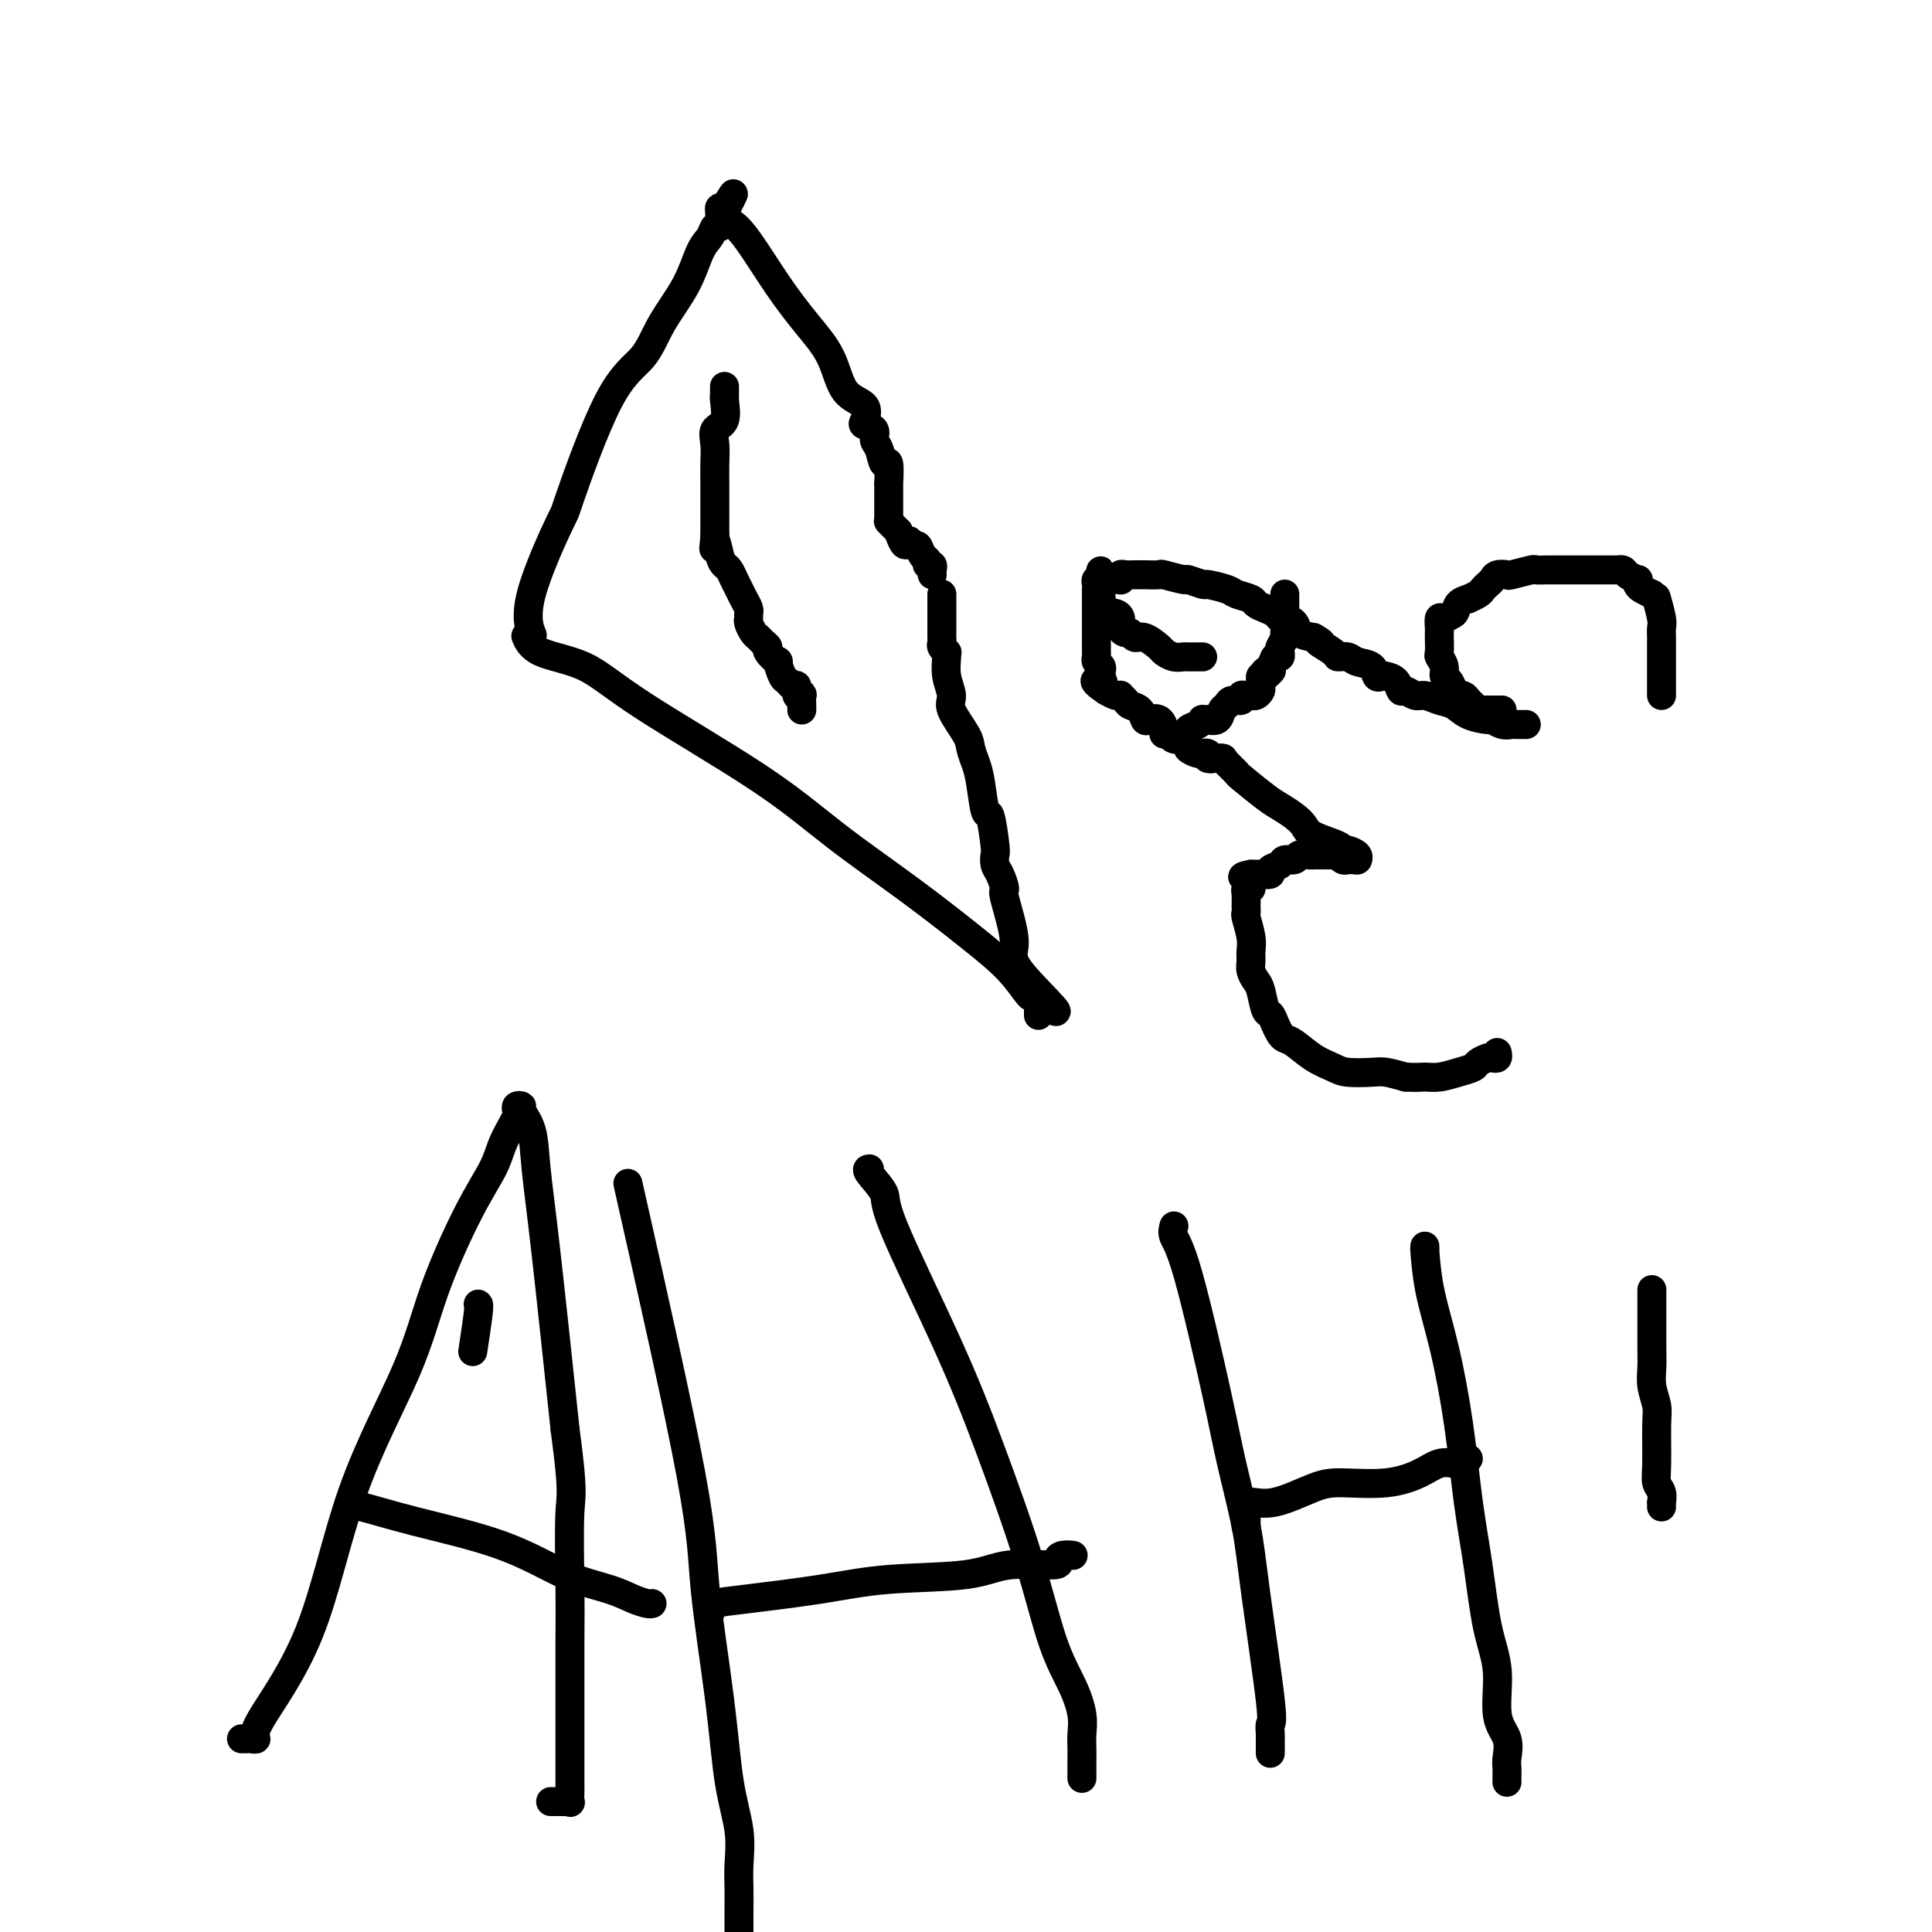 <svg viewBox='0 0 400 400' version='1.1' xmlns='http://www.w3.org/2000/svg' xmlns:xlink='http://www.w3.org/1999/xlink'><g fill='none' stroke='#000000' stroke-width='6' stroke-linecap='round' stroke-linejoin='round'><path d='M110,131c0.180,0.452 0.359,0.905 0,0c-0.359,-0.905 -1.257,-3.166 0,-8c1.257,-4.834 4.669,-12.240 6,-15c1.331,-2.760 0.579,-0.875 2,-5c1.421,-4.125 5.013,-14.260 8,-20c2.987,-5.740 5.367,-7.085 7,-9c1.633,-1.915 2.517,-4.402 4,-7c1.483,-2.598 3.564,-5.309 5,-8c1.436,-2.691 2.227,-5.364 3,-7c0.773,-1.636 1.528,-2.235 2,-3c0.472,-0.765 0.662,-1.697 1,-2c0.338,-0.303 0.825,0.024 1,0c0.175,-0.024 0.036,-0.398 0,-1c-0.036,-0.602 0.029,-1.431 0,-2c-0.029,-0.569 -0.151,-0.877 0,-1c0.151,-0.123 0.576,-0.062 1,0'/><path d='M150,43c3.697,-6.049 0.938,-1.173 0,1c-0.938,2.173 -0.056,1.642 1,2c1.056,0.358 2.287,1.605 4,4c1.713,2.395 3.910,5.939 6,9c2.090,3.061 4.073,5.640 6,8c1.927,2.360 3.796,4.502 5,7c1.204,2.498 1.742,5.351 3,7c1.258,1.649 3.236,2.094 4,3c0.764,0.906 0.313,2.271 0,3c-0.313,0.729 -0.487,0.821 0,1c0.487,0.179 1.637,0.446 2,1c0.363,0.554 -0.060,1.394 0,2c0.060,0.606 0.605,0.979 1,2c0.395,1.021 0.642,2.691 1,3c0.358,0.309 0.828,-0.741 1,0c0.172,0.741 0.046,3.274 0,4c-0.046,0.726 -0.012,-0.356 0,0c0.012,0.356 0.003,2.151 0,3c-0.003,0.849 -0.001,0.752 0,1c0.001,0.248 0.000,0.841 0,1c-0.000,0.159 0.000,-0.115 0,0c-0.000,0.115 -0.001,0.618 0,1c0.001,0.382 0.003,0.641 0,1c-0.003,0.359 -0.012,0.817 0,1c0.012,0.183 0.044,0.090 0,0c-0.044,-0.090 -0.166,-0.178 0,0c0.166,0.178 0.619,0.622 1,1c0.381,0.378 0.691,0.689 1,1'/><path d='M186,110c1.488,4.407 1.709,2.423 2,2c0.291,-0.423 0.651,0.714 1,1c0.349,0.286 0.686,-0.278 1,0c0.314,0.278 0.606,1.398 1,2c0.394,0.602 0.890,0.687 1,1c0.110,0.313 -0.167,0.855 0,1c0.167,0.145 0.777,-0.105 1,0c0.223,0.105 0.060,0.567 0,1c-0.060,0.433 -0.017,0.838 0,1c0.017,0.162 0.009,0.081 0,0'/><path d='M109,132c-0.119,-0.287 -0.239,-0.573 0,0c0.239,0.573 0.836,2.007 3,3c2.164,0.993 5.896,1.545 9,3c3.104,1.455 5.580,3.812 12,8c6.420,4.188 16.783,10.208 24,15c7.217,4.792 11.289,8.357 16,12c4.711,3.643 10.060,7.365 15,11c4.940,3.635 9.471,7.184 13,10c3.529,2.816 6.056,4.900 8,7c1.944,2.100 3.306,4.215 4,5c0.694,0.785 0.722,0.239 1,0c0.278,-0.239 0.807,-0.170 1,0c0.193,0.170 0.052,0.440 0,1c-0.052,0.560 -0.014,1.410 0,2c0.014,0.590 0.004,0.921 0,1c-0.004,0.079 -0.001,-0.094 0,0c0.001,0.094 0.000,0.455 0,0c-0.000,-0.455 -0.000,-1.728 0,-3'/><path d='M215,207c8.381,6.268 0.334,-1.062 -3,-5c-3.334,-3.938 -1.955,-4.483 -2,-7c-0.045,-2.517 -1.515,-7.007 -2,-9c-0.485,-1.993 0.014,-1.488 0,-2c-0.014,-0.512 -0.543,-2.041 -1,-3c-0.457,-0.959 -0.843,-1.348 -1,-2c-0.157,-0.652 -0.083,-1.567 0,-2c0.083,-0.433 0.177,-0.384 0,-2c-0.177,-1.616 -0.625,-4.898 -1,-6c-0.375,-1.102 -0.675,-0.025 -1,-1c-0.325,-0.975 -0.673,-4.001 -1,-6c-0.327,-1.999 -0.633,-2.971 -1,-4c-0.367,-1.029 -0.796,-2.115 -1,-3c-0.204,-0.885 -0.184,-1.568 -1,-3c-0.816,-1.432 -2.468,-3.613 -3,-5c-0.532,-1.387 0.055,-1.978 0,-3c-0.055,-1.022 -0.750,-2.473 -1,-4c-0.250,-1.527 -0.053,-3.130 0,-4c0.053,-0.870 -0.038,-1.007 0,-1c0.038,0.007 0.206,0.159 0,0c-0.206,-0.159 -0.787,-0.627 -1,-1c-0.213,-0.373 -0.057,-0.649 0,-1c0.057,-0.351 0.015,-0.776 0,-1c-0.015,-0.224 -0.004,-0.245 0,-1c0.004,-0.755 0.001,-2.244 0,-3c-0.001,-0.756 -0.000,-0.781 0,-1c0.000,-0.219 0.000,-0.633 0,-1c-0.000,-0.367 -0.000,-0.686 0,-1c0.000,-0.314 0.000,-0.623 0,-1c-0.000,-0.377 -0.000,-0.822 0,-1c0.000,-0.178 0.000,-0.089 0,0'/><path d='M150,80c0.001,0.309 0.002,0.618 0,1c-0.002,0.382 -0.008,0.836 0,1c0.008,0.164 0.030,0.038 0,0c-0.030,-0.038 -0.113,0.012 0,1c0.113,0.988 0.423,2.916 0,4c-0.423,1.084 -1.577,1.325 -2,2c-0.423,0.675 -0.113,1.783 0,3c0.113,1.217 0.030,2.544 0,4c-0.030,1.456 -0.008,3.040 0,4c0.008,0.960 0.002,1.295 0,2c-0.002,0.705 -0.001,1.781 0,3c0.001,1.219 0.000,2.581 0,3c-0.000,0.419 -0.000,-0.104 0,0c0.000,0.104 0.000,0.836 0,1c-0.000,0.164 -0.000,-0.239 0,0c0.000,0.239 0.000,1.119 0,2'/><path d='M148,111c-0.357,4.870 -0.250,1.546 0,1c0.250,-0.546 0.645,1.688 1,3c0.355,1.312 0.672,1.702 1,2c0.328,0.298 0.666,0.503 1,1c0.334,0.497 0.664,1.285 1,2c0.336,0.715 0.679,1.358 1,2c0.321,0.642 0.621,1.284 1,2c0.379,0.716 0.837,1.505 1,2c0.163,0.495 0.033,0.696 0,1c-0.033,0.304 0.032,0.711 0,1c-0.032,0.289 -0.162,0.459 0,1c0.162,0.541 0.616,1.453 1,2c0.384,0.547 0.699,0.729 1,1c0.301,0.271 0.588,0.630 1,1c0.412,0.370 0.951,0.751 1,1c0.049,0.249 -0.390,0.367 0,1c0.390,0.633 1.610,1.782 2,2c0.390,0.218 -0.049,-0.493 0,0c0.049,0.493 0.587,2.192 1,3c0.413,0.808 0.703,0.725 1,1c0.297,0.275 0.601,0.909 1,1c0.399,0.091 0.891,-0.361 1,0c0.109,0.361 -0.167,1.537 0,2c0.167,0.463 0.777,0.215 1,0c0.223,-0.215 0.060,-0.398 0,0c-0.060,0.398 -0.016,1.376 0,2c0.016,0.624 0.005,0.892 0,1c-0.005,0.108 -0.002,0.054 0,0'/><path d='M253,157c0.232,0.008 0.465,0.016 0,0c-0.465,-0.016 -1.627,-0.057 -2,0c-0.373,0.057 0.042,0.212 0,0c-0.042,-0.212 -0.541,-0.792 -1,-1c-0.459,-0.208 -0.878,-0.044 -1,0c-0.122,0.044 0.054,-0.030 0,0c-0.054,0.030 -0.338,0.166 -1,0c-0.662,-0.166 -1.701,-0.632 -2,-1c-0.299,-0.368 0.141,-0.638 0,-1c-0.141,-0.362 -0.865,-0.814 -1,-1c-0.135,-0.186 0.318,-0.104 0,0c-0.318,0.104 -1.408,0.231 -2,0c-0.592,-0.231 -0.687,-0.819 -1,-1c-0.313,-0.181 -0.844,0.044 -1,0c-0.156,-0.044 0.061,-0.358 0,-1c-0.061,-0.642 -0.401,-1.611 -1,-2c-0.599,-0.389 -1.455,-0.198 -2,0c-0.545,0.198 -0.777,0.403 -1,0c-0.223,-0.403 -0.437,-1.415 -1,-2c-0.563,-0.585 -1.473,-0.745 -2,-1c-0.527,-0.255 -0.669,-0.607 -1,-1c-0.331,-0.393 -0.852,-0.827 -1,-1c-0.148,-0.173 0.075,-0.085 0,0c-0.075,0.085 -0.450,0.167 -1,0c-0.550,-0.167 -1.275,-0.584 -2,-1'/><path d='M229,143c-3.939,-2.636 -1.788,-2.226 -1,-2c0.788,0.226 0.212,0.268 0,0c-0.212,-0.268 -0.061,-0.845 0,-1c0.061,-0.155 0.030,0.113 0,0c-0.030,-0.113 -0.061,-0.608 0,-1c0.061,-0.392 0.212,-0.683 0,-1c-0.212,-0.317 -0.789,-0.662 -1,-1c-0.211,-0.338 -0.057,-0.671 0,-1c0.057,-0.329 0.015,-0.655 0,-1c-0.015,-0.345 -0.004,-0.708 0,-1c0.004,-0.292 0.001,-0.512 0,-1c-0.001,-0.488 -0.000,-1.243 0,-2c0.000,-0.757 0.000,-1.517 0,-2c-0.000,-0.483 -0.000,-0.689 0,-1c0.000,-0.311 0.000,-0.727 0,-1c-0.000,-0.273 0.000,-0.403 0,-1c-0.000,-0.597 -0.000,-1.662 0,-2c0.000,-0.338 0.000,0.050 0,0c-0.000,-0.050 -0.001,-0.539 0,-1c0.001,-0.461 0.004,-0.894 0,-1c-0.004,-0.106 -0.015,0.115 0,0c0.015,-0.115 0.056,-0.567 0,-1c-0.056,-0.433 -0.207,-0.847 0,-1c0.207,-0.153 0.774,-0.044 1,0c0.226,0.044 0.113,0.022 0,0'/><path d='M228,120c-0.187,-3.558 -0.155,-0.952 0,0c0.155,0.952 0.433,0.251 1,0c0.567,-0.251 1.422,-0.053 2,0c0.578,0.053 0.880,-0.038 1,0c0.120,0.038 0.059,0.206 0,0c-0.059,-0.206 -0.117,-0.787 0,-1c0.117,-0.213 0.411,-0.057 1,0c0.589,0.057 1.475,0.015 2,0c0.525,-0.015 0.688,-0.004 1,0c0.312,0.004 0.773,-0.000 1,0c0.227,0.000 0.219,0.004 0,0c-0.219,-0.004 -0.650,-0.016 0,0c0.650,0.016 2.382,0.061 3,0c0.618,-0.061 0.123,-0.227 1,0c0.877,0.227 3.124,0.849 4,1c0.876,0.151 0.379,-0.167 1,0c0.621,0.167 2.359,0.818 3,1c0.641,0.182 0.184,-0.106 1,0c0.816,0.106 2.904,0.606 4,1c1.096,0.394 1.200,0.683 2,1c0.800,0.317 2.294,0.663 3,1c0.706,0.337 0.622,0.664 1,1c0.378,0.336 1.219,0.680 2,1c0.781,0.320 1.503,0.614 2,1c0.497,0.386 0.768,0.863 1,1c0.232,0.137 0.423,-0.066 1,0c0.577,0.066 1.540,0.402 2,1c0.460,0.598 0.417,1.456 1,2c0.583,0.544 1.791,0.772 3,1'/><path d='M272,132c2.838,1.669 0.933,0.843 1,1c0.067,0.157 2.105,1.298 3,2c0.895,0.702 0.645,0.966 1,1c0.355,0.034 1.314,-0.163 2,0c0.686,0.163 1.100,0.684 2,1c0.900,0.316 2.286,0.426 3,1c0.714,0.574 0.755,1.612 1,2c0.245,0.388 0.695,0.127 1,0c0.305,-0.127 0.466,-0.121 1,0c0.534,0.121 1.441,0.357 2,1c0.559,0.643 0.772,1.692 1,2c0.228,0.308 0.473,-0.126 1,0c0.527,0.126 1.336,0.811 2,1c0.664,0.189 1.184,-0.117 2,0c0.816,0.117 1.930,0.657 3,1c1.070,0.343 2.096,0.488 3,1c0.904,0.512 1.685,1.391 3,2c1.315,0.609 3.165,0.948 4,1c0.835,0.052 0.654,-0.182 1,0c0.346,0.182 1.220,0.781 2,1c0.780,0.219 1.467,0.059 2,0c0.533,-0.059 0.914,-0.016 1,0c0.086,0.016 -0.121,0.004 0,0c0.121,-0.004 0.571,-0.001 1,0c0.429,0.001 0.837,0.000 1,0c0.163,-0.000 0.082,-0.000 0,0'/><path d='M250,156c-0.090,0.424 -0.180,0.847 0,1c0.180,0.153 0.630,0.034 1,0c0.370,-0.034 0.659,0.015 1,0c0.341,-0.015 0.735,-0.096 1,0c0.265,0.096 0.402,0.368 1,1c0.598,0.632 1.658,1.625 2,2c0.342,0.375 -0.035,0.131 1,1c1.035,0.869 3.481,2.852 5,4c1.519,1.148 2.110,1.463 3,2c0.890,0.537 2.080,1.297 3,2c0.920,0.703 1.569,1.351 2,2c0.431,0.649 0.645,1.301 2,2c1.355,0.699 3.852,1.445 5,2c1.148,0.555 0.949,0.919 1,1c0.051,0.081 0.354,-0.122 1,0c0.646,0.122 1.637,0.569 2,1c0.363,0.431 0.098,0.847 0,1c-0.098,0.153 -0.028,0.044 0,0c0.028,-0.044 0.014,-0.022 0,0'/><path d='M281,178c-0.024,0.001 -0.048,0.001 0,0c0.048,-0.001 0.167,-0.004 0,0c-0.167,0.004 -0.619,0.015 -1,0c-0.381,-0.015 -0.690,-0.057 -1,0c-0.310,0.057 -0.621,0.211 -1,0c-0.379,-0.211 -0.826,-0.789 -1,-1c-0.174,-0.211 -0.075,-0.057 0,0c0.075,0.057 0.126,0.015 0,0c-0.126,-0.015 -0.430,-0.004 -1,0c-0.570,0.004 -1.406,0.001 -2,0c-0.594,-0.001 -0.946,0.000 -1,0c-0.054,-0.000 0.189,-0.001 0,0c-0.189,0.001 -0.809,0.004 -1,0c-0.191,-0.004 0.047,-0.016 0,0c-0.047,0.016 -0.378,0.060 -1,0c-0.622,-0.060 -1.534,-0.224 -2,0c-0.466,0.224 -0.487,0.834 -1,1c-0.513,0.166 -1.518,-0.113 -2,0c-0.482,0.113 -0.439,0.619 -1,1c-0.561,0.381 -1.725,0.638 -2,1c-0.275,0.362 0.339,0.829 0,1c-0.339,0.171 -1.630,0.046 -2,0c-0.370,-0.046 0.180,-0.013 0,0c-0.180,0.013 -1.090,0.007 -2,0'/><path d='M259,181c-3.399,0.647 -0.897,0.766 0,1c0.897,0.234 0.188,0.584 0,1c-0.188,0.416 0.146,0.899 0,1c-0.146,0.101 -0.771,-0.180 -1,0c-0.229,0.180 -0.061,0.822 0,1c0.061,0.178 0.017,-0.106 0,0c-0.017,0.106 -0.005,0.603 0,1c0.005,0.397 0.005,0.693 0,1c-0.005,0.307 -0.016,0.624 0,1c0.016,0.376 0.057,0.811 0,1c-0.057,0.189 -0.212,0.133 0,1c0.212,0.867 0.792,2.655 1,4c0.208,1.345 0.045,2.245 0,3c-0.045,0.755 0.029,1.366 0,2c-0.029,0.634 -0.163,1.293 0,2c0.163,0.707 0.621,1.463 1,2c0.379,0.537 0.679,0.854 1,2c0.321,1.146 0.663,3.119 1,4c0.337,0.881 0.669,0.668 1,1c0.331,0.332 0.660,1.209 1,2c0.340,0.791 0.689,1.497 1,2c0.311,0.503 0.584,0.804 1,1c0.416,0.196 0.976,0.287 2,1c1.024,0.713 2.514,2.047 4,3c1.486,0.953 2.970,1.526 4,2c1.030,0.474 1.606,0.849 3,1c1.394,0.151 3.606,0.079 5,0c1.394,-0.079 1.970,-0.165 3,0c1.030,0.165 2.515,0.583 4,1'/><path d='M291,223c2.633,0.142 3.215,-0.003 4,0c0.785,0.003 1.772,0.155 3,0c1.228,-0.155 2.696,-0.616 4,-1c1.304,-0.384 2.444,-0.690 3,-1c0.556,-0.310 0.527,-0.623 1,-1c0.473,-0.377 1.447,-0.819 2,-1c0.553,-0.181 0.684,-0.101 1,0c0.316,0.101 0.817,0.223 1,0c0.183,-0.223 0.049,-0.791 0,-1c-0.049,-0.209 -0.014,-0.060 0,0c0.014,0.060 0.007,0.030 0,0'/><path d='M311,147c-0.444,-0.000 -0.889,-0.000 -1,0c-0.111,0.000 0.111,0.000 0,0c-0.111,-0.000 -0.556,-0.000 -1,0c-0.444,0.000 -0.889,0.001 -1,0c-0.111,-0.001 0.111,-0.003 0,0c-0.111,0.003 -0.554,0.012 -1,0c-0.446,-0.012 -0.893,-0.046 -1,0c-0.107,0.046 0.126,0.170 0,0c-0.126,-0.170 -0.611,-0.636 -1,-1c-0.389,-0.364 -0.681,-0.626 -1,-1c-0.319,-0.374 -0.664,-0.859 -1,-1c-0.336,-0.141 -0.663,0.062 -1,0c-0.337,-0.062 -0.682,-0.388 -1,-1c-0.318,-0.612 -0.607,-1.510 -1,-2c-0.393,-0.490 -0.890,-0.574 -1,-1c-0.110,-0.426 0.167,-1.195 0,-2c-0.167,-0.805 -0.777,-1.645 -1,-2c-0.223,-0.355 -0.060,-0.224 0,-1c0.060,-0.776 0.016,-2.458 0,-3c-0.016,-0.542 -0.005,0.057 0,0c0.005,-0.057 0.004,-0.771 0,-1c-0.004,-0.229 -0.009,0.027 0,0c0.009,-0.027 0.033,-0.337 0,-1c-0.033,-0.663 -0.124,-1.678 0,-2c0.124,-0.322 0.464,0.051 1,0c0.536,-0.051 1.268,-0.525 2,-1'/><path d='M301,127c0.561,-0.544 0.465,-1.402 1,-2c0.535,-0.598 1.701,-0.934 2,-1c0.299,-0.066 -0.271,0.137 0,0c0.271,-0.137 1.381,-0.615 2,-1c0.619,-0.385 0.748,-0.678 1,-1c0.252,-0.322 0.628,-0.674 1,-1c0.372,-0.326 0.741,-0.627 1,-1c0.259,-0.373 0.407,-0.818 1,-1c0.593,-0.182 1.629,-0.101 2,0c0.371,0.101 0.075,0.223 1,0c0.925,-0.223 3.071,-0.792 4,-1c0.929,-0.208 0.642,-0.056 1,0c0.358,0.056 1.359,0.015 2,0c0.641,-0.015 0.920,-0.004 1,0c0.080,0.004 -0.039,0.001 1,0c1.039,-0.001 3.235,-0.000 4,0c0.765,0.000 0.097,0.000 0,0c-0.097,-0.000 0.375,-0.000 1,0c0.625,0.000 1.401,-0.000 2,0c0.599,0.000 1.021,0.000 1,0c-0.021,-0.000 -0.486,-0.001 0,0c0.486,0.001 1.922,0.003 3,0c1.078,-0.003 1.799,-0.011 2,0c0.201,0.011 -0.118,0.041 0,0c0.118,-0.041 0.672,-0.151 1,0c0.328,0.151 0.430,0.565 1,1c0.570,0.435 1.609,0.890 2,1c0.391,0.110 0.136,-0.125 0,0c-0.136,0.125 -0.152,0.611 0,1c0.152,0.389 0.472,0.683 1,1c0.528,0.317 1.264,0.659 2,1'/><path d='M342,123c1.171,1.059 1.098,1.205 1,1c-0.098,-0.205 -0.223,-0.761 0,0c0.223,0.761 0.792,2.839 1,4c0.208,1.161 0.056,1.406 0,2c-0.056,0.594 -0.015,1.536 0,2c0.015,0.464 0.004,0.449 0,1c-0.004,0.551 -0.001,1.668 0,2c0.001,0.332 0.000,-0.119 0,0c-0.000,0.119 -0.000,0.810 0,1c0.000,0.190 0.000,-0.122 0,0c-0.000,0.122 -0.000,0.677 0,1c0.000,0.323 0.000,0.415 0,1c-0.000,0.585 -0.000,1.662 0,2c0.000,0.338 0.000,-0.063 0,0c-0.000,0.063 -0.000,0.591 0,1c0.000,0.409 0.000,0.698 0,1c-0.000,0.302 -0.000,0.617 0,1c0.000,0.383 0.000,0.835 0,1c-0.000,0.165 -0.000,0.045 0,0c0.000,-0.045 0.000,-0.013 0,0c-0.000,0.013 -0.000,0.006 0,0'/><path d='M245,152c-0.127,-0.024 -0.254,-0.049 0,0c0.254,0.049 0.890,0.171 1,0c0.110,-0.171 -0.306,-0.634 0,-1c0.306,-0.366 1.334,-0.634 2,-1c0.666,-0.366 0.970,-0.828 1,-1c0.030,-0.172 -0.213,-0.053 0,0c0.213,0.053 0.884,0.040 1,0c0.116,-0.040 -0.321,-0.106 0,0c0.321,0.106 1.400,0.383 2,0c0.600,-0.383 0.720,-1.427 1,-2c0.280,-0.573 0.719,-0.675 1,-1c0.281,-0.325 0.404,-0.872 1,-1c0.596,-0.128 1.665,0.163 2,0c0.335,-0.163 -0.064,-0.779 0,-1c0.064,-0.221 0.592,-0.048 1,0c0.408,0.048 0.698,-0.028 1,0c0.302,0.028 0.616,0.162 1,0c0.384,-0.162 0.838,-0.618 1,-1c0.162,-0.382 0.033,-0.690 0,-1c-0.033,-0.310 0.030,-0.622 0,-1c-0.030,-0.378 -0.151,-0.822 0,-1c0.151,-0.178 0.576,-0.089 1,0'/><path d='M262,140c2.581,-2.056 0.534,-1.195 0,-1c-0.534,0.195 0.444,-0.275 1,-1c0.556,-0.725 0.689,-1.703 1,-2c0.311,-0.297 0.801,0.088 1,0c0.199,-0.088 0.106,-0.650 0,-1c-0.106,-0.350 -0.224,-0.489 0,-1c0.224,-0.511 0.792,-1.394 1,-2c0.208,-0.606 0.056,-0.936 0,-1c-0.056,-0.064 -0.015,0.137 0,0c0.015,-0.137 0.004,-0.613 0,-1c-0.004,-0.387 -0.001,-0.686 0,-1c0.001,-0.314 0.000,-0.643 0,-1c-0.000,-0.357 -0.000,-0.740 0,-1c0.000,-0.260 0.000,-0.396 0,-1c-0.000,-0.604 -0.000,-1.677 0,-2c0.000,-0.323 0.000,0.105 0,0c-0.000,-0.105 -0.000,-0.744 0,-1c0.000,-0.256 0.000,-0.128 0,0'/><path d='M228,124c0.002,-0.119 0.003,-0.238 0,0c-0.003,0.238 -0.012,0.835 0,1c0.012,0.165 0.044,-0.100 0,0c-0.044,0.100 -0.166,0.565 0,1c0.166,0.435 0.618,0.841 1,1c0.382,0.159 0.694,0.071 1,0c0.306,-0.071 0.607,-0.125 1,0c0.393,0.125 0.878,0.430 1,1c0.122,0.570 -0.120,1.405 0,2c0.120,0.595 0.603,0.951 1,1c0.397,0.049 0.707,-0.208 1,0c0.293,0.208 0.568,0.883 1,1c0.432,0.117 1.023,-0.322 2,0c0.977,0.322 2.342,1.407 3,2c0.658,0.593 0.610,0.695 1,1c0.390,0.305 1.218,0.814 2,1c0.782,0.186 1.520,0.050 2,0c0.480,-0.050 0.703,-0.013 1,0c0.297,0.013 0.667,0.004 1,0c0.333,-0.004 0.628,-0.001 1,0c0.372,0.001 0.821,0.000 1,0c0.179,-0.000 0.090,-0.000 0,0'/><path d='M99,270c0.111,0.067 0.222,0.133 0,2c-0.222,1.867 -0.778,5.533 -1,7c-0.222,1.467 -0.111,0.733 0,0'/><path d='M50,360c0.350,0.007 0.699,0.014 1,0c0.301,-0.014 0.552,-0.048 1,0c0.448,0.048 1.092,0.179 1,0c-0.092,-0.179 -0.919,-0.668 1,-4c1.919,-3.332 6.585,-9.508 10,-18c3.415,-8.492 5.580,-19.299 9,-29c3.420,-9.701 8.095,-18.296 11,-25c2.905,-6.704 4.039,-11.519 6,-17c1.961,-5.481 4.750,-11.629 7,-16c2.250,-4.371 3.962,-6.964 5,-9c1.038,-2.036 1.401,-3.516 2,-5c0.599,-1.484 1.433,-2.972 2,-4c0.567,-1.028 0.868,-1.595 1,-2c0.132,-0.405 0.095,-0.649 0,-1c-0.095,-0.351 -0.247,-0.809 0,-1c0.247,-0.191 0.894,-0.114 1,0c0.106,0.114 -0.328,0.265 0,1c0.328,0.735 1.418,2.053 2,4c0.582,1.947 0.657,4.524 1,8c0.343,3.476 0.955,7.850 2,17c1.045,9.150 2.522,23.075 4,37'/><path d='M117,296c1.774,13.233 1.207,13.315 1,17c-0.207,3.685 -0.056,10.973 0,16c0.056,5.027 0.015,7.794 0,11c-0.015,3.206 -0.004,6.853 0,11c0.004,4.147 0.002,8.796 0,12c-0.002,3.204 -0.005,4.964 0,6c0.005,1.036 0.016,1.349 0,2c-0.016,0.651 -0.060,1.638 0,2c0.060,0.362 0.224,0.097 0,0c-0.224,-0.097 -0.834,-0.026 -1,0c-0.166,0.026 0.113,0.007 0,0c-0.113,-0.007 -0.618,-0.002 -1,0c-0.382,0.002 -0.641,0.001 -1,0c-0.359,-0.001 -0.817,-0.000 -1,0c-0.183,0.000 -0.092,0.000 0,0'/><path d='M73,312c0.057,-0.231 0.114,-0.463 2,0c1.886,0.463 5.600,1.619 11,3c5.400,1.381 12.487,2.987 18,5c5.513,2.013 9.453,4.434 13,6c3.547,1.566 6.702,2.276 9,3c2.298,0.724 3.740,1.462 5,2c1.260,0.538 2.338,0.876 3,1c0.662,0.124 0.909,0.033 1,0c0.091,-0.033 0.026,-0.010 0,0c-0.026,0.010 -0.013,0.005 0,0'/><path d='M130,245c5.234,23.219 10.468,46.438 13,60c2.532,13.562 2.363,17.467 3,24c0.637,6.533 2.080,15.696 3,23c0.920,7.304 1.318,12.751 2,17c0.682,4.249 1.647,7.299 2,10c0.353,2.701 0.095,5.052 0,7c-0.095,1.948 -0.025,3.494 0,5c0.025,1.506 0.007,2.971 0,4c-0.007,1.029 -0.002,1.623 0,2c0.002,0.377 0.001,0.536 0,1c-0.001,0.464 -0.000,1.232 0,2'/><path d='M147,334c-0.001,-0.328 -0.001,-0.655 0,-1c0.001,-0.345 0.004,-0.707 1,-1c0.996,-0.293 2.984,-0.517 7,-1c4.016,-0.483 10.058,-1.225 15,-2c4.942,-0.775 8.784,-1.584 14,-2c5.216,-0.416 11.806,-0.441 16,-1c4.194,-0.559 5.993,-1.652 9,-2c3.007,-0.348 7.223,0.050 9,0c1.777,-0.050 1.116,-0.550 1,-1c-0.116,-0.450 0.315,-0.852 1,-1c0.685,-0.148 1.624,-0.042 2,0c0.376,0.042 0.188,0.021 0,0'/><path d='M180,242c-0.353,0.024 -0.706,0.048 0,1c0.706,0.952 2.470,2.834 3,4c0.530,1.166 -0.176,1.618 2,7c2.176,5.382 7.233,15.694 11,24c3.767,8.306 6.243,14.605 9,22c2.757,7.395 5.797,15.885 8,23c2.203,7.115 3.571,12.854 5,17c1.429,4.146 2.919,6.697 4,9c1.081,2.303 1.754,4.358 2,6c0.246,1.642 0.066,2.873 0,4c-0.066,1.127 -0.018,2.152 0,3c0.018,0.848 0.005,1.520 0,2c-0.005,0.480 -0.001,0.768 0,1c0.001,0.232 0.000,0.409 0,1c-0.000,0.591 -0.000,1.598 0,2c0.000,0.402 0.000,0.201 0,0'/><path d='M243,254c0.047,-0.163 0.094,-0.326 0,0c-0.094,0.326 -0.331,1.139 0,2c0.331,0.861 1.228,1.768 3,8c1.772,6.232 4.420,17.790 6,25c1.580,7.210 2.094,10.074 3,14c0.906,3.926 2.204,8.915 3,13c0.796,4.085 1.089,7.265 2,14c0.911,6.735 2.440,17.023 3,22c0.560,4.977 0.150,4.643 0,5c-0.150,0.357 -0.040,1.406 0,2c0.040,0.594 0.011,0.734 0,1c-0.011,0.266 -0.003,0.659 0,1c0.003,0.341 0.001,0.630 0,1c-0.001,0.370 -0.000,0.820 0,1c0.000,0.180 0.000,0.090 0,0'/><path d='M258,316c-0.000,0.090 -0.000,0.179 0,0c0.000,-0.179 0.001,-0.627 0,-1c-0.001,-0.373 -0.002,-0.672 0,-1c0.002,-0.328 0.009,-0.687 0,-1c-0.009,-0.313 -0.033,-0.582 0,-1c0.033,-0.418 0.124,-0.986 1,-1c0.876,-0.014 2.538,0.527 5,0c2.462,-0.527 5.726,-2.120 8,-3c2.274,-0.880 3.558,-1.045 6,-1c2.442,0.045 6.041,0.300 9,0c2.959,-0.300 5.279,-1.156 7,-2c1.721,-0.844 2.843,-1.676 4,-2c1.157,-0.324 2.349,-0.139 3,0c0.651,0.139 0.762,0.233 1,0c0.238,-0.233 0.602,-0.794 1,-1c0.398,-0.206 0.828,-0.059 1,0c0.172,0.059 0.086,0.029 0,0'/><path d='M295,258c0.012,0.595 0.023,1.190 0,1c-0.023,-0.190 -0.081,-1.164 0,0c0.081,1.164 0.301,4.468 1,8c0.699,3.532 1.877,7.293 3,12c1.123,4.707 2.190,10.362 3,16c0.810,5.638 1.364,11.260 2,16c0.636,4.740 1.355,8.598 2,13c0.645,4.402 1.216,9.347 2,13c0.784,3.653 1.779,6.014 2,9c0.221,2.986 -0.333,6.596 0,9c0.333,2.404 1.553,3.600 2,5c0.447,1.400 0.120,3.002 0,4c-0.120,0.998 -0.032,1.392 0,2c0.032,0.608 0.009,1.431 0,2c-0.009,0.569 -0.002,0.884 0,1c0.002,0.116 0.001,0.033 0,0c-0.001,-0.033 -0.000,-0.017 0,0'/><path d='M342,267c-0.001,0.013 -0.001,0.025 0,1c0.001,0.975 0.004,2.911 0,5c-0.004,2.089 -0.015,4.329 0,6c0.015,1.671 0.057,2.772 0,4c-0.057,1.228 -0.212,2.584 0,4c0.212,1.416 0.793,2.893 1,4c0.207,1.107 0.041,1.846 0,4c-0.041,2.154 0.041,5.725 0,8c-0.041,2.275 -0.207,3.254 0,4c0.207,0.746 0.788,1.258 1,2c0.212,0.742 0.057,1.714 0,2c-0.057,0.286 -0.015,-0.115 0,0c0.015,0.115 0.004,0.747 0,1c-0.004,0.253 -0.002,0.126 0,0'/></g>
</svg>